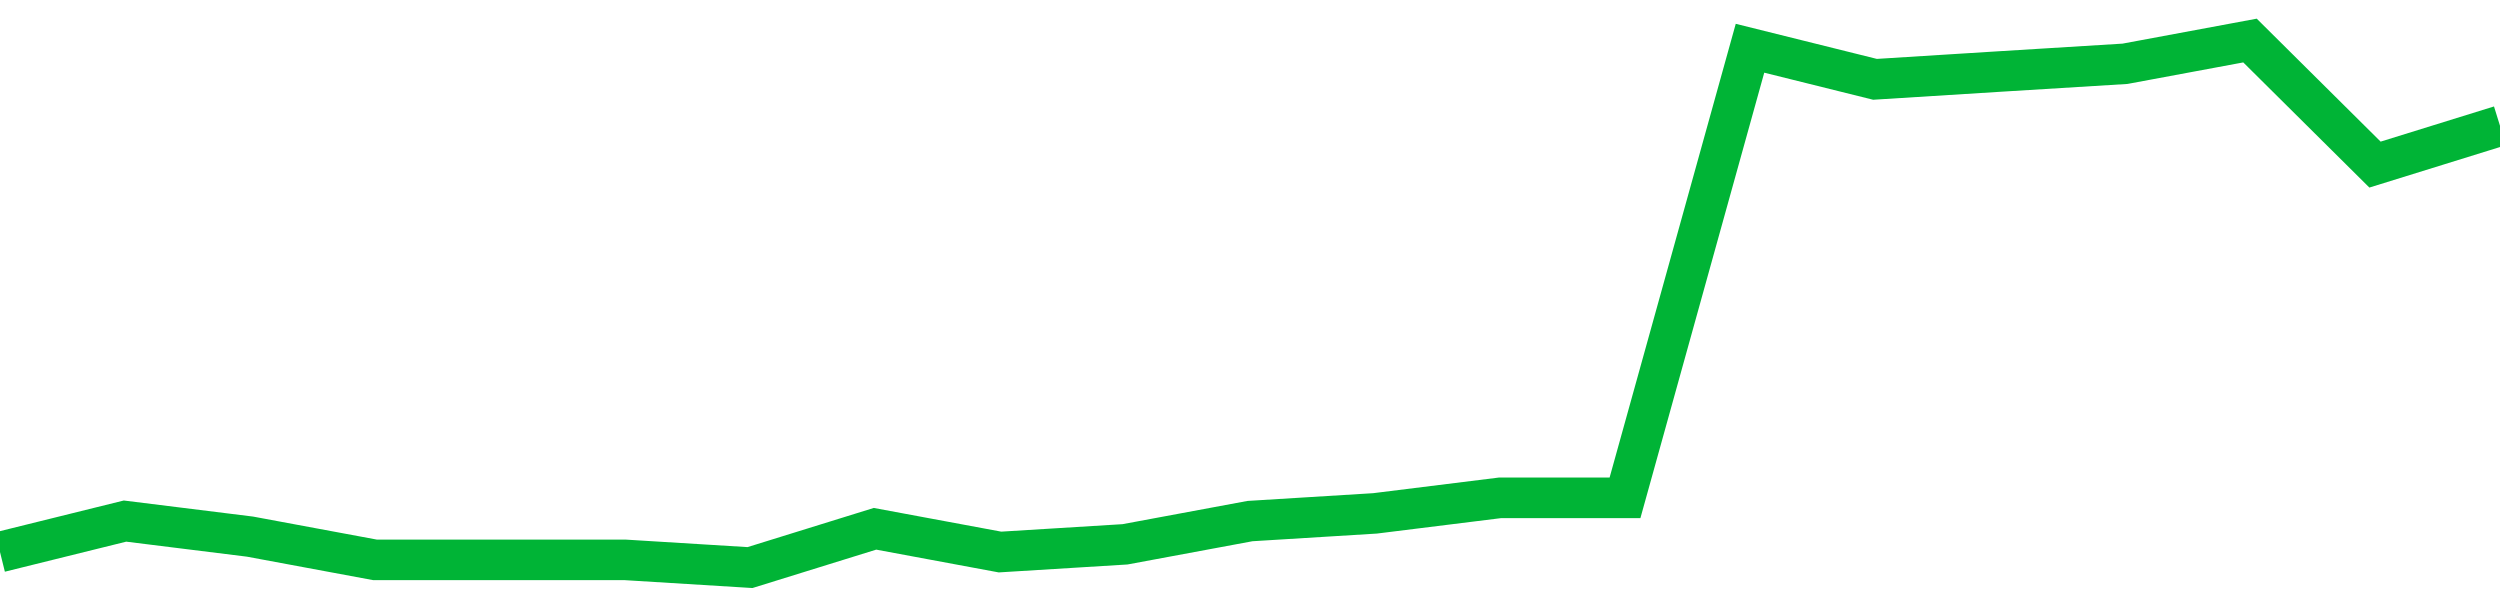 <!-- Generated with https://github.com/jxxe/sparkline/ --><svg viewBox="0 0 185 45" class="sparkline" xmlns="http://www.w3.org/2000/svg"><path class="sparkline--fill" d="M 0 40.85 L 0 40.85 L 9.25 38.56 L 18.5 39.71 L 27.75 41.43 L 37 41.43 L 46.25 41.43 L 55.5 42 L 64.75 39.13 L 74 40.85 L 83.25 40.28 L 92.5 38.56 L 101.75 37.99 L 111 36.84 L 120.25 36.84 L 129.5 3.57 L 138.75 5.87 L 148 5.29 L 157.25 4.72 L 166.5 3 L 175.75 12.18 L 185 9.31 V 45 L 0 45 Z" stroke="none" fill="none" ></path><path class="sparkline--line" d="M 0 40.85 L 0 40.85 L 9.25 38.56 L 18.5 39.71 L 27.75 41.43 L 37 41.43 L 46.25 41.43 L 55.5 42 L 64.75 39.13 L 74 40.85 L 83.25 40.28 L 92.5 38.56 L 101.75 37.99 L 111 36.84 L 120.25 36.84 L 129.5 3.57 L 138.75 5.87 L 148 5.29 L 157.25 4.72 L 166.5 3 L 175.75 12.18 L 185 9.31" fill="none" stroke-width="3" stroke="#00B436" ></path></svg>